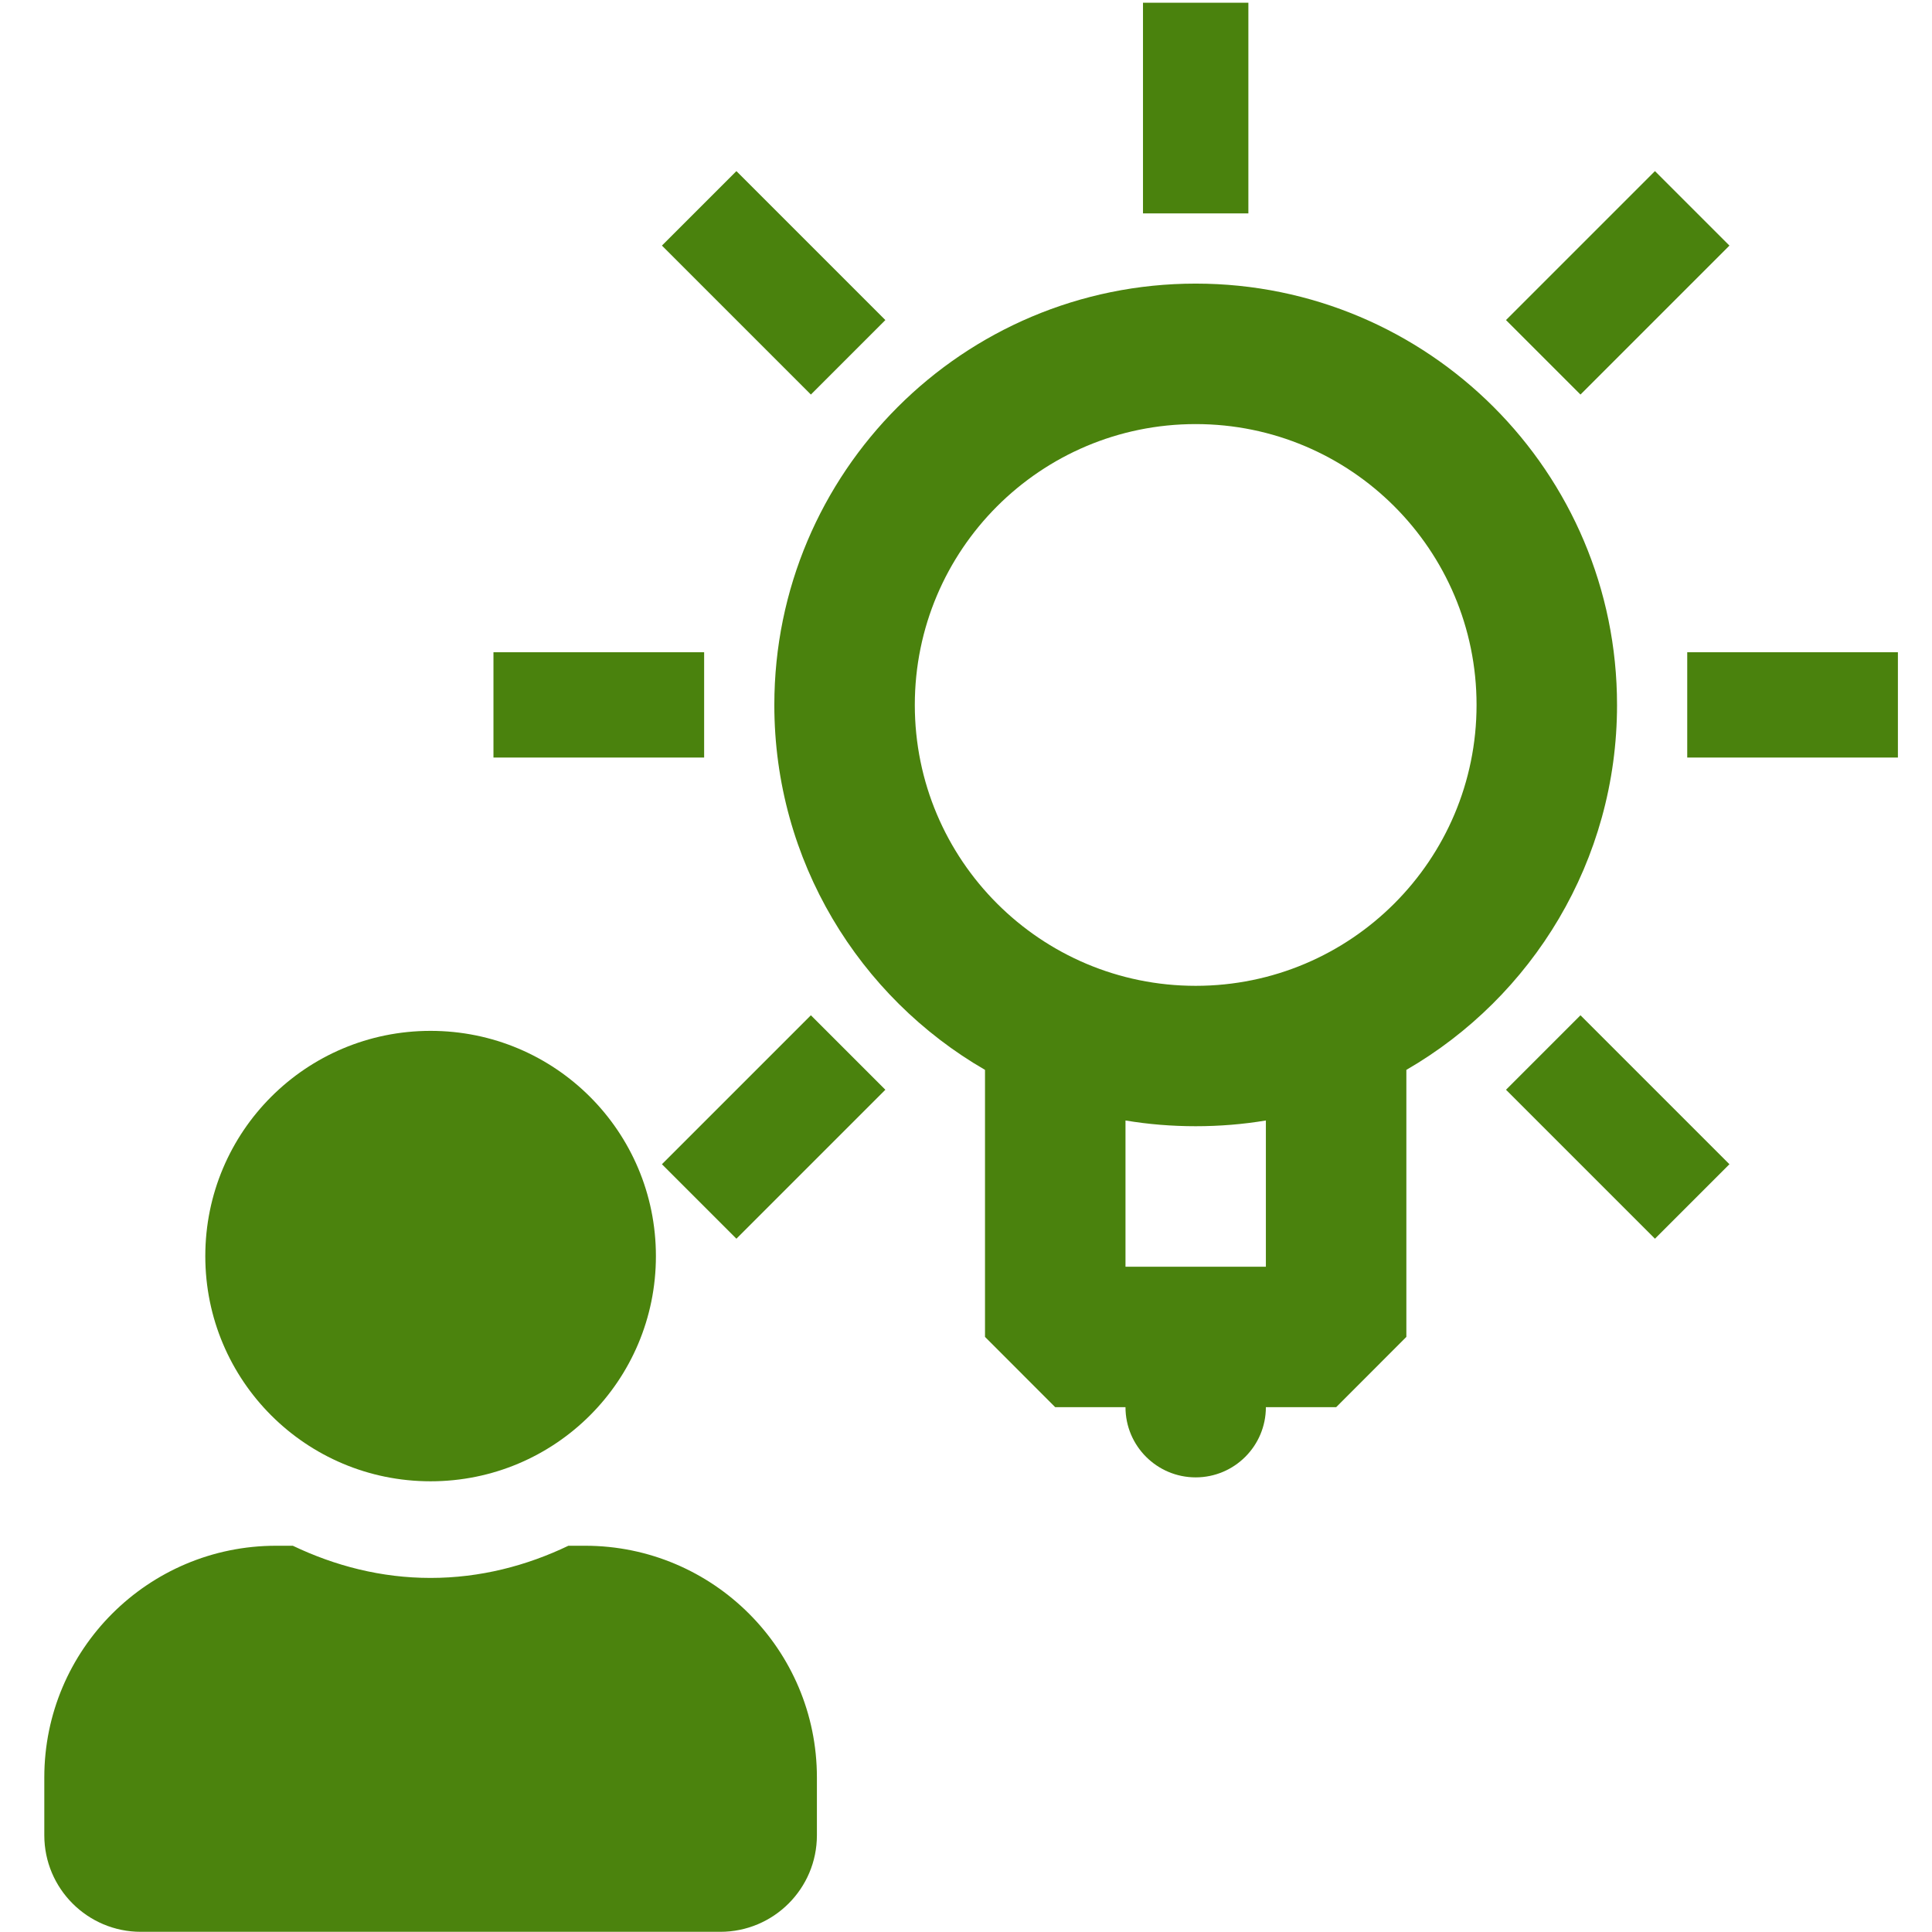 <?xml version="1.0" encoding="UTF-8"?>
<!DOCTYPE svg PUBLIC "-//W3C//DTD SVG 1.1//EN" "http://www.w3.org/Graphics/SVG/1.1/DTD/svg11.dtd">
<svg version="1.2" width="211.93mm" height="211.93mm" viewBox="0 0 21193 21193" preserveAspectRatio="xMidYMid" fill-rule="evenodd" stroke-width="28.222" stroke-linejoin="round" xmlns="http://www.w3.org/2000/svg" xmlns:ooo="http://xml.openoffice.org/svg/export" xmlns:xlink="http://www.w3.org/1999/xlink" xmlns:presentation="http://sun.com/xmlns/staroffice/presentation" xmlns:smil="http://www.w3.org/2001/SMIL20/" xmlns:anim="urn:oasis:names:tc:opendocument:xmlns:animation:1.0" xml:space="preserve">
 <defs class="ClipPathGroup">
  <clipPath id="presentation_clip_path" clipPathUnits="userSpaceOnUse">
   <rect x="0" y="0" width="21193" height="21193"/>
  </clipPath>
  <clipPath id="presentation_clip_path_shrink" clipPathUnits="userSpaceOnUse">
   <rect x="21" y="21" width="21151" height="21151"/>
  </clipPath>
 </defs>
 <defs class="TextShapeIndex">
  <g ooo:slide="id1" ooo:id-list="id3 id4 id5"/>
 </defs>
 <defs class="EmbeddedBulletChars">
  <g id="bullet-char-template-57356" transform="scale(0,-0)">
   <path d="M 580,1141 L 1163,571 580,0 -4,571 580,1141 Z"/>
  </g>
  <g id="bullet-char-template-57354" transform="scale(0,-0)">
   <path d="M 8,1128 L 1137,1128 1137,0 8,0 8,1128 Z"/>
  </g>
  <g id="bullet-char-template-10146" transform="scale(0,-0)">
   <path d="M 174,0 L 602,739 174,1481 1456,739 174,0 Z M 1358,739 L 309,1346 659,739 1358,739 Z"/>
  </g>
  <g id="bullet-char-template-10132" transform="scale(0,-0)">
   <path d="M 2015,739 L 1276,0 717,0 1260,543 174,543 174,936 1260,936 717,1481 1274,1481 2015,739 Z"/>
  </g>
  <g id="bullet-char-template-10007" transform="scale(0,-0)">
   <path d="M 0,-2 C -7,14 -16,27 -25,37 L 356,567 C 262,823 215,952 215,954 215,979 228,992 255,992 264,992 276,990 289,987 310,991 331,999 354,1012 L 381,999 492,748 772,1049 836,1024 860,1049 C 881,1039 901,1025 922,1006 886,937 835,863 770,784 769,783 710,716 594,584 L 774,223 C 774,196 753,168 711,139 L 727,119 C 717,90 699,76 672,76 641,76 570,178 457,381 L 164,-76 C 142,-110 111,-127 72,-127 30,-127 9,-110 8,-76 1,-67 -2,-52 -2,-32 -2,-23 -1,-13 0,-2 Z"/>
  </g>
  <g id="bullet-char-template-10004" transform="scale(0,-0)">
   <path d="M 285,-33 C 182,-33 111,30 74,156 52,228 41,333 41,471 41,549 55,616 82,672 116,743 169,778 240,778 293,778 328,747 346,684 L 369,508 C 377,444 397,411 428,410 L 1163,1116 C 1174,1127 1196,1133 1229,1133 1271,1133 1292,1118 1292,1087 L 1292,965 C 1292,929 1282,901 1262,881 L 442,47 C 390,-6 338,-33 285,-33 Z"/>
  </g>
  <g id="bullet-char-template-9679" transform="scale(0,-0)">
   <path d="M 813,0 C 632,0 489,54 383,161 276,268 223,411 223,592 223,773 276,916 383,1023 489,1130 632,1184 813,1184 992,1184 1136,1130 1245,1023 1353,916 1407,772 1407,592 1407,412 1353,268 1245,161 1136,54 992,0 813,0 Z"/>
  </g>
  <g id="bullet-char-template-8226" transform="scale(0,-0)">
   <path d="M 346,457 C 273,457 209,483 155,535 101,586 74,649 74,723 74,796 101,859 155,911 209,963 273,989 346,989 419,989 480,963 531,910 582,859 608,796 608,723 608,648 583,586 532,535 482,483 420,457 346,457 Z"/>
  </g>
  <g id="bullet-char-template-8211" transform="scale(0,-0)">
   <path d="M -4,459 L 1135,459 1135,606 -4,606 -4,459 Z"/>
  </g>
  <g id="bullet-char-template-61548" transform="scale(0,-0)">
   <path d="M 173,740 C 173,903 231,1043 346,1159 462,1274 601,1332 765,1332 928,1332 1067,1274 1183,1159 1299,1043 1357,903 1357,740 1357,577 1299,437 1183,322 1067,206 928,148 765,148 601,148 462,206 346,322 231,437 173,577 173,740 Z"/>
  </g>
 </defs>
 <g>
  <g id="id2" class="Master_Slide">
   <g id="bg-id2" class="Background"/>
   <g id="bo-id2" class="BackgroundObjects"/>
  </g>
 </g>
 <g class="SlideGroup">
  <g>
   <g id="container-id1">
    <g id="id1" class="Slide" clip-path="url(#presentation_clip_path)">
     <g class="Page">
      <g class="Group">
       <g class="com.sun.star.drawing.ClosedBezierShape">
        <g id="id3">
         <rect class="BoundingBox" stroke="none" fill="none" x="2252" y="11308" width="4944" height="4943"/>
         <path fill="rgb(75,131,13)" stroke="none" d="M 4723,16249 C 6090,16249 7195,15145 7195,13779 7195,12412 6090,11308 4723,11308 3357,11308 2252,12412 2252,13779 2252,15145 3357,16249 4723,16249 Z"/>
        </g>
       </g>
       <g class="com.sun.star.drawing.ClosedBezierShape">
        <g id="id4">
         <rect class="BoundingBox" stroke="none" fill="none" x="486" y="16956" width="8477" height="4237"/>
         <path fill="rgb(75,131,13)" stroke="none" d="M 6418,16956 L 6235,16956 C 5776,17176 5266,17309 4723,17309 4180,17309 3673,17176 3212,16956 L 3028,16956 C 1625,16956 486,18095 486,19497 L 486,20132 C 486,20717 961,21191 1545,21191 L 7901,21191 C 8486,21191 8961,20717 8961,20132 L 8961,19497 C 8961,18095 7822,16956 6418,16956 Z"/>
        </g>
       </g>
      </g>
      <g class="Graphic">
       <title>bulb
       </title>
       <g id="id5">
        <rect class="BoundingBox" stroke="none" fill="none" x="3861" y="-752" width="18511" height="18511"/>
        <path fill="rgb(74,130,13)" stroke="none" d="M 13116,3111 C 15669,3111 17738,5180 17738,7733 17738,9443 16808,10937 15427,11736 L 15427,14665 14657,15436 13886,15436 C 13886,15861 13541,16206 13116,16206 12691,16206 12346,15861 12346,15436 L 12346,15436 11575,15436 10805,14665 10805,11736 C 9424,10937 8494,9443 8494,7733 8494,5180 10563,3111 13116,3111 L 13116,3111 Z M 13886,12291 C 13636,12333 13378,12354 13116,12354 12854,12354 12596,12333 12346,12291 L 12346,13895 13886,13895 13886,12291 13886,12291 Z M 8895,11137 L 9712,11954 8078,13588 7261,12771 8895,11137 8895,11137 Z M 17337,11137 L 18971,12771 18154,13588 16520,11954 17337,11137 17337,11137 Z M 13116,4652 C 11414,4652 10035,6031 10035,7733 10035,9434 11414,10814 13116,10814 14818,10814 16197,9434 16197,7733 16197,6031 14818,4652 13116,4652 L 13116,4652 Z M 20819,7155 L 20819,8310 18508,8310 18508,7155 20819,7155 20819,7155 Z M 7724,7155 L 7724,8310 5413,8310 5413,7155 7724,7155 7724,7155 Z M 18154,1877 L 18971,2694 17337,4328 16520,3511 18154,1877 18154,1877 Z M 8078,1877 L 9712,3511 8895,4328 7261,2694 8078,1877 8078,1877 Z M 13694,30 L 13694,2341 12538,2341 12538,30 13694,30 13694,30 Z"/>
       </g>
      </g>
     </g>
    </g>
   </g>
  </g>
 </g>
</svg>